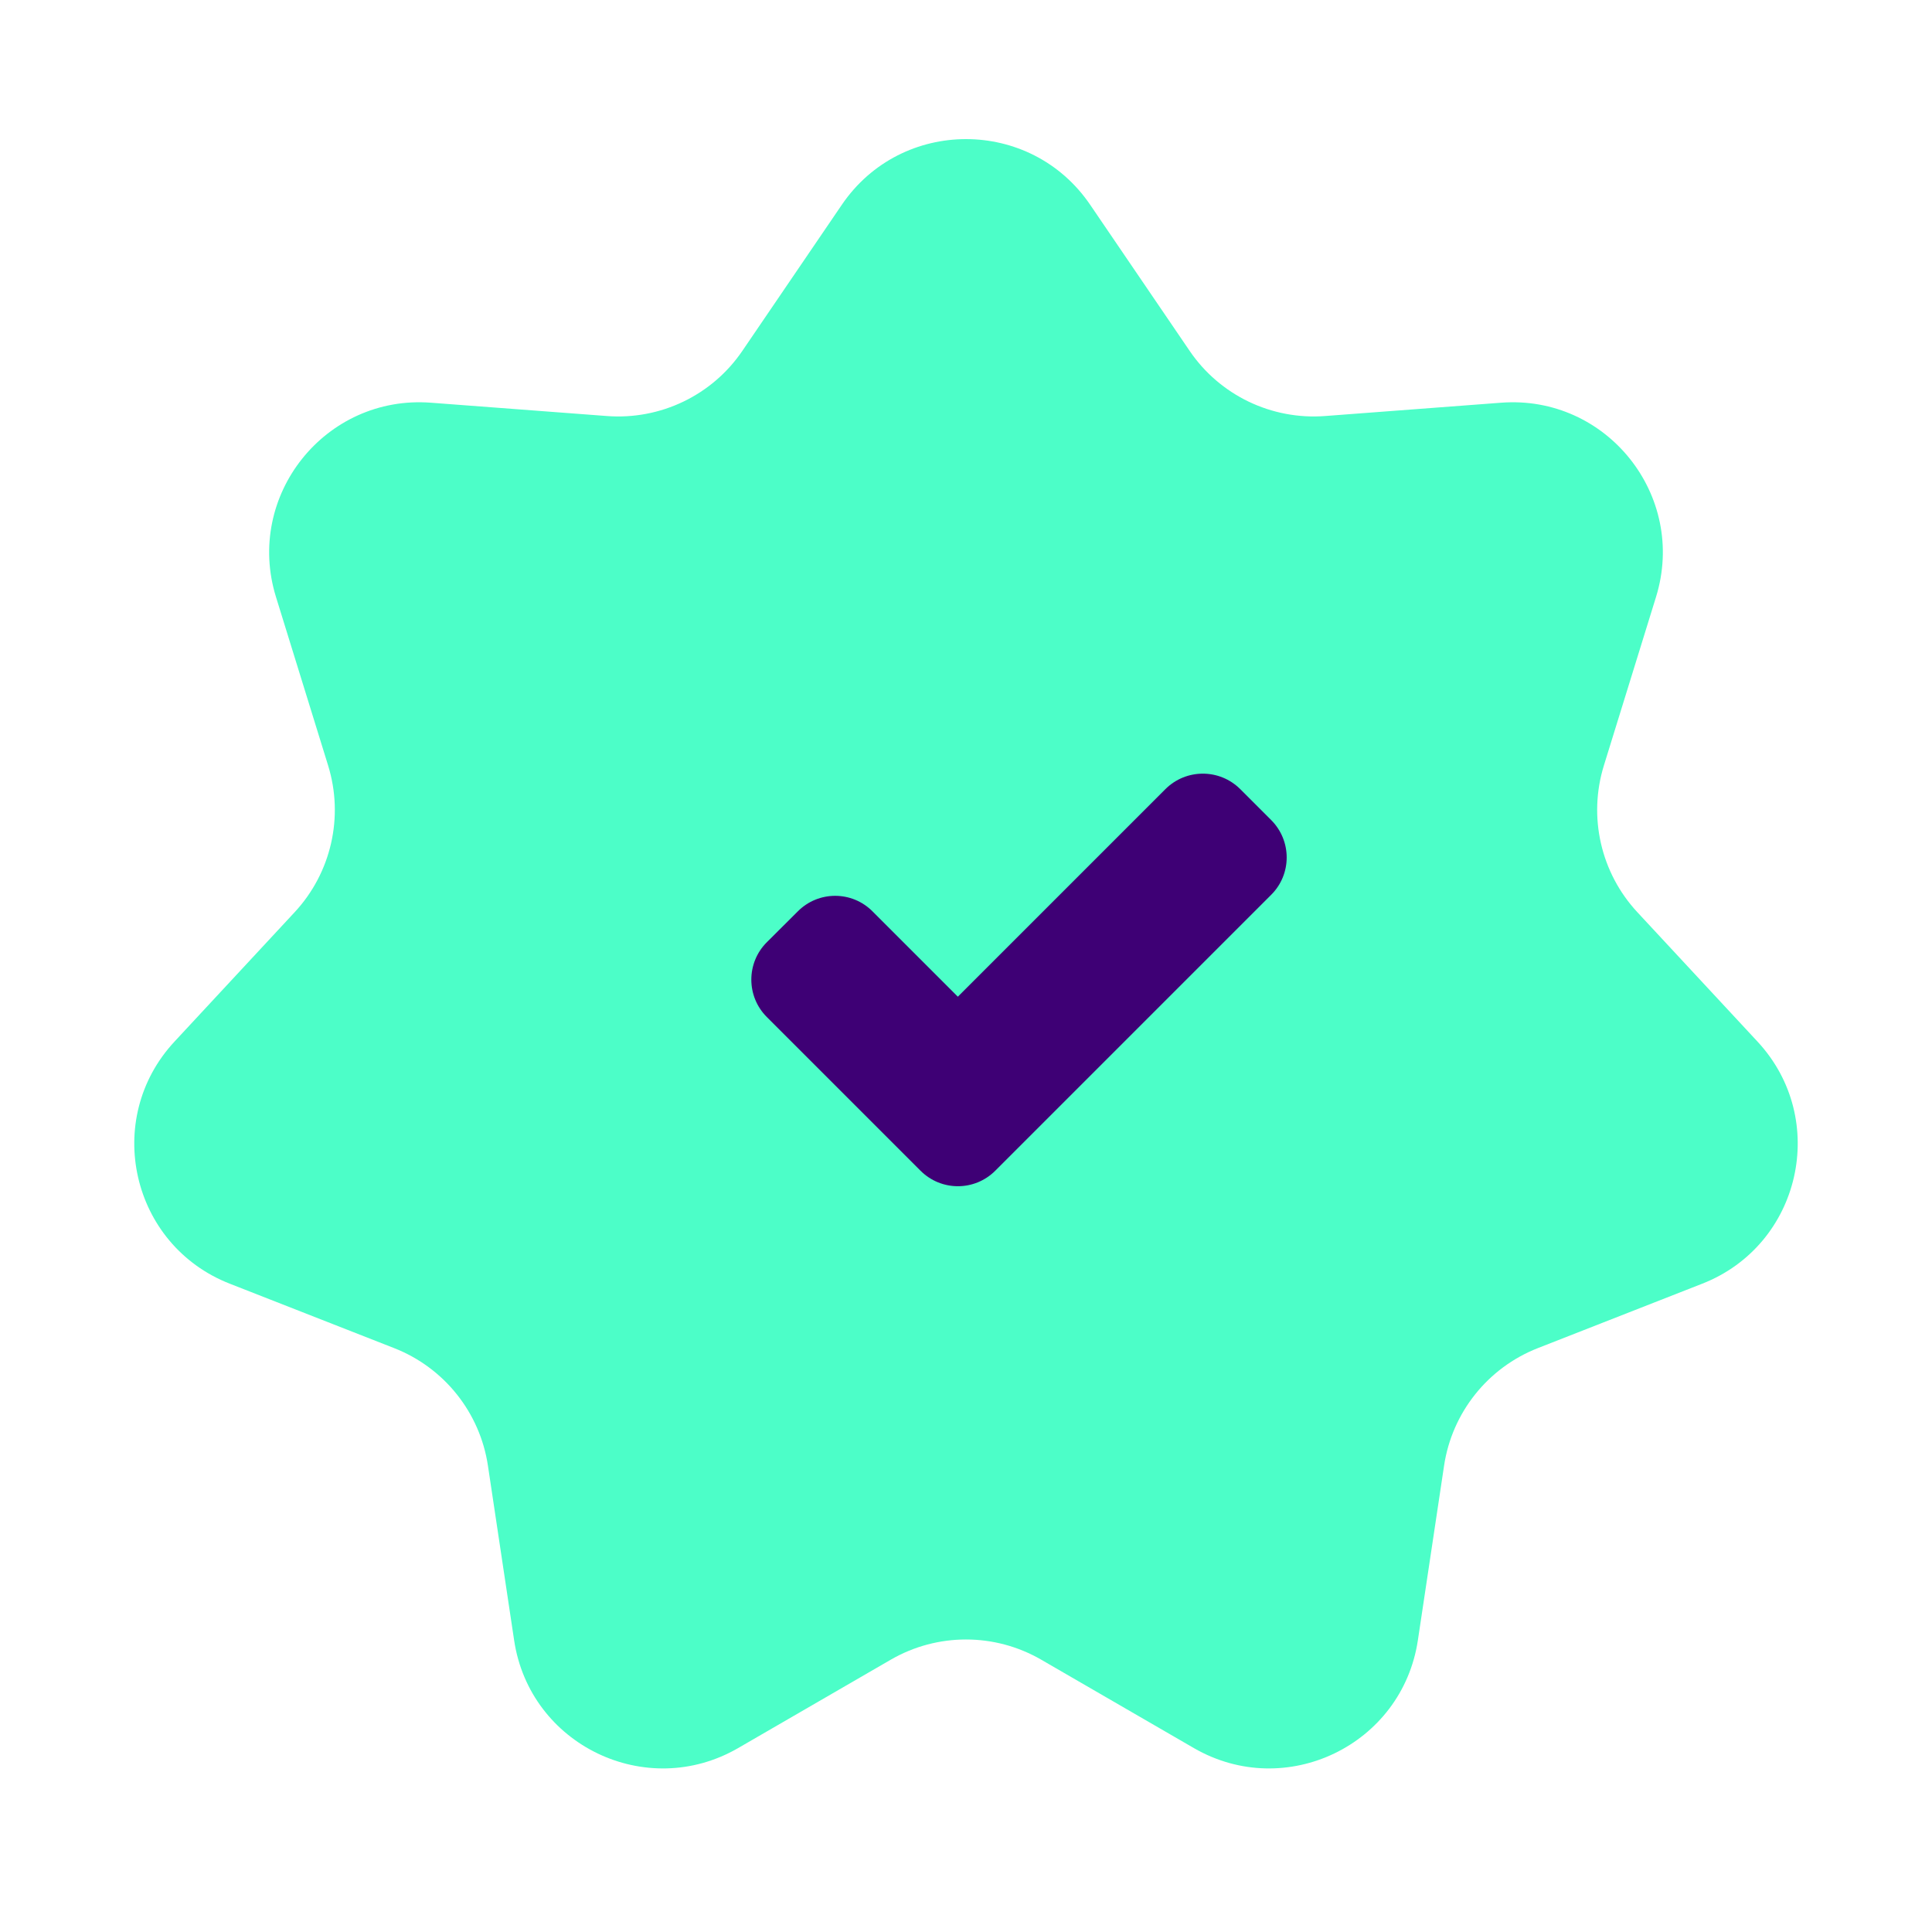 <svg width="18" height="18" viewBox="0 0 18 18" fill="none" xmlns="http://www.w3.org/2000/svg">
<g clip-path="url(#clip0_313_260)">
<path d="M7.843 1.908C8.398 1.092 9.602 1.092 10.157 1.908L11.083 3.268C11.364 3.682 11.846 3.914 12.346 3.876L13.985 3.752C14.97 3.677 15.72 4.618 15.429 5.561L14.943 7.132C14.795 7.611 14.914 8.132 15.255 8.499L16.374 9.704C17.046 10.427 16.779 11.6 15.859 11.96L14.328 12.56C13.861 12.743 13.528 13.161 13.454 13.656L13.21 15.282C13.063 16.259 11.979 16.781 11.124 16.287L9.701 15.463C9.267 15.212 8.733 15.212 8.299 15.463L6.876 16.287C6.021 16.781 4.936 16.259 4.79 15.282L4.546 13.656C4.472 13.161 4.139 12.743 3.672 12.56L2.141 11.96C1.221 11.6 0.954 10.427 1.626 9.704L2.745 8.499C3.086 8.132 3.205 7.611 3.057 7.132L2.571 5.561C2.28 4.618 3.03 3.677 4.015 3.752L5.654 3.876C6.154 3.914 6.636 3.682 6.917 3.268L7.843 1.908Z" fill="#4CFEC8"/>
<path d="M11.843 8.337C12.036 8.145 12.036 7.833 11.843 7.64L11.555 7.352C11.362 7.16 11.051 7.16 10.858 7.352L8.924 9.286L8.129 8.491C7.937 8.298 7.625 8.298 7.433 8.491L7.144 8.779C6.952 8.971 6.952 9.283 7.144 9.475L8.576 10.907C8.769 11.1 9.08 11.1 9.273 10.907L11.843 8.337Z" fill="#3E0075"/>
</g>
<defs>
<clipPath id="clip0_313_260">
<rect width="18" height="18" fill="white"/>
</clipPath>
</defs>
</svg>
